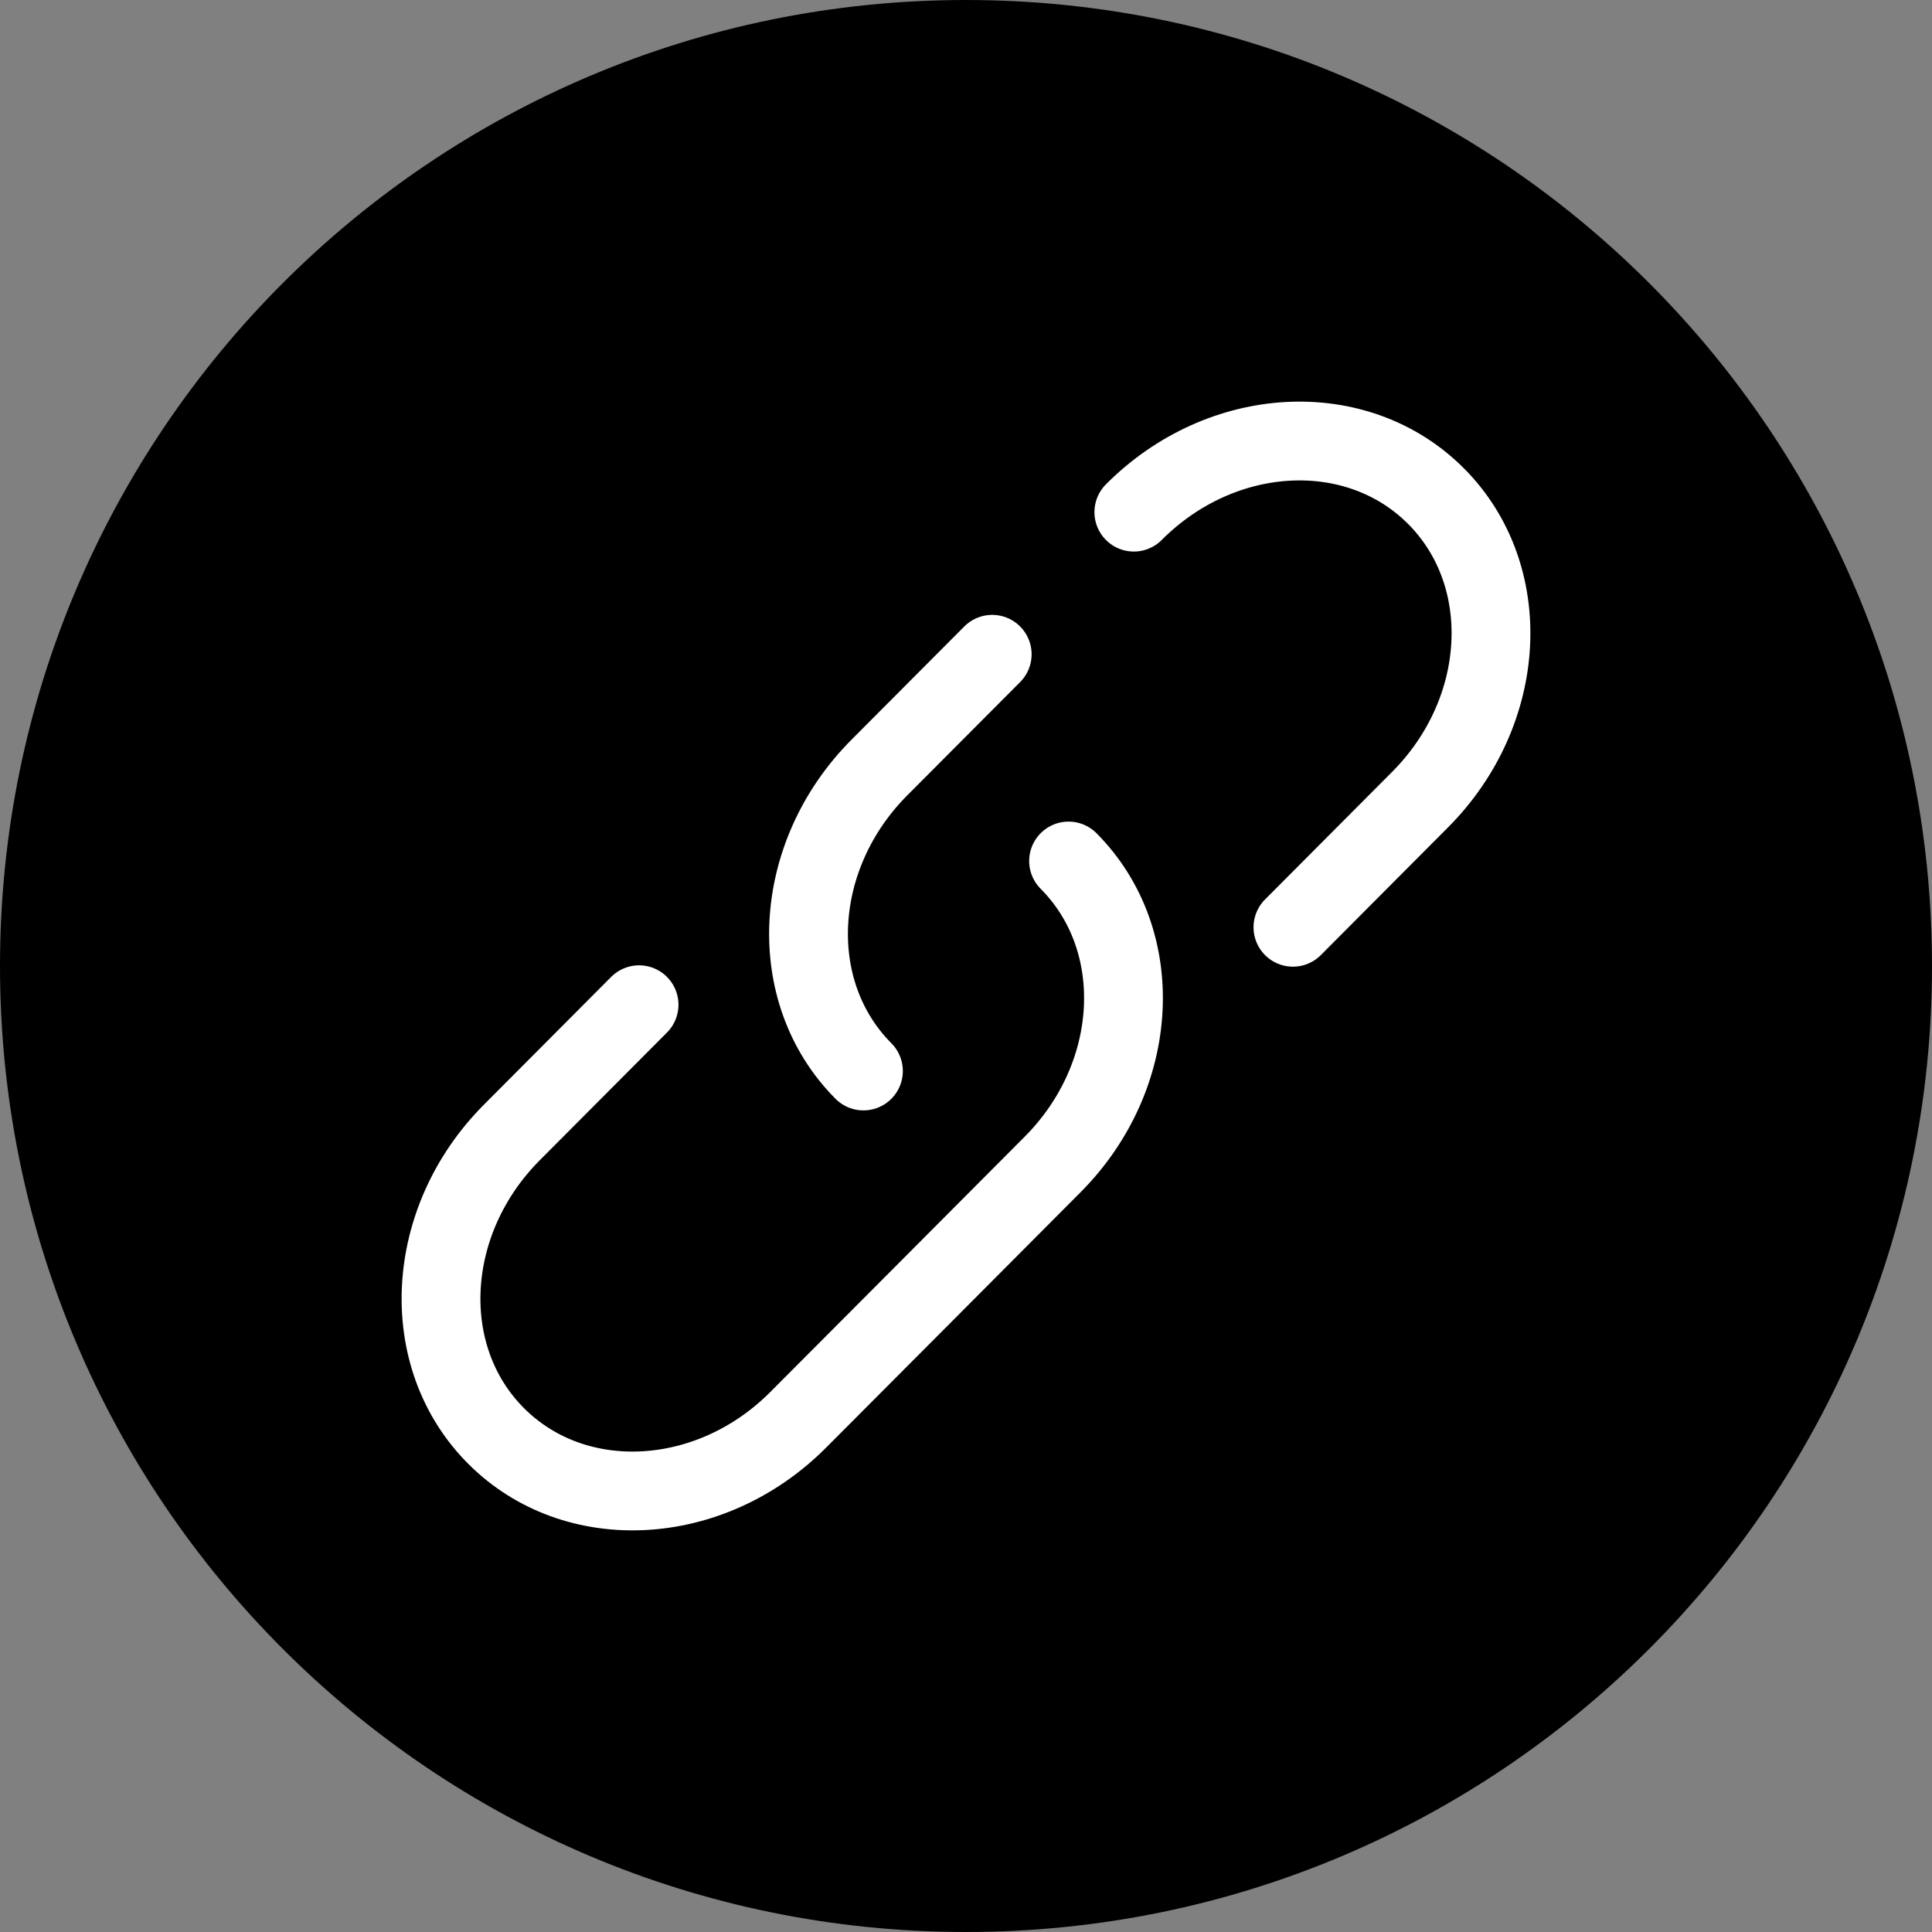 <svg width="23" height="23" viewBox="0 0 23 23" fill="none" xmlns="http://www.w3.org/2000/svg">
<rect x="0" y="0" width="23" height="23" fill="#808080" stroke="none"/>
<path fill-rule="evenodd" clip-rule="evenodd" d="M11.5 23C17.851 23 23 17.851 23 11.5C23 5.149 17.851 0 11.5 0C5.149 0 0 5.149 0 11.5C0 17.851 5.149 23 11.5 23Z" fill="black"/>
<g clip-path="url(#clip0_385_5604)">
<path d="M13.498 6.097C14.544 5.047 16.155 4.962 17.096 5.907C18.037 6.851 17.952 8.468 16.907 9.518L15.392 11.039M10.279 12.75C9.338 11.805 9.423 10.188 10.468 9.138L11.812 7.789" stroke="white" stroke-width="0.938" stroke-linecap="round"/>
<path d="M12.721 10.25C13.662 11.195 13.577 12.812 12.532 13.862L11.017 15.383L9.502 16.903C8.456 17.953 6.845 18.038 5.904 17.093C4.963 16.149 5.048 14.531 6.093 13.482L7.608 11.961" stroke="white" stroke-width="0.938" stroke-linecap="round"/>
</g>
<defs>
<clipPath id="clip0_385_5604">
<rect width="15" height="15" fill="white" transform="translate(4 4)"/>
</clipPath>
</defs>
</svg>
